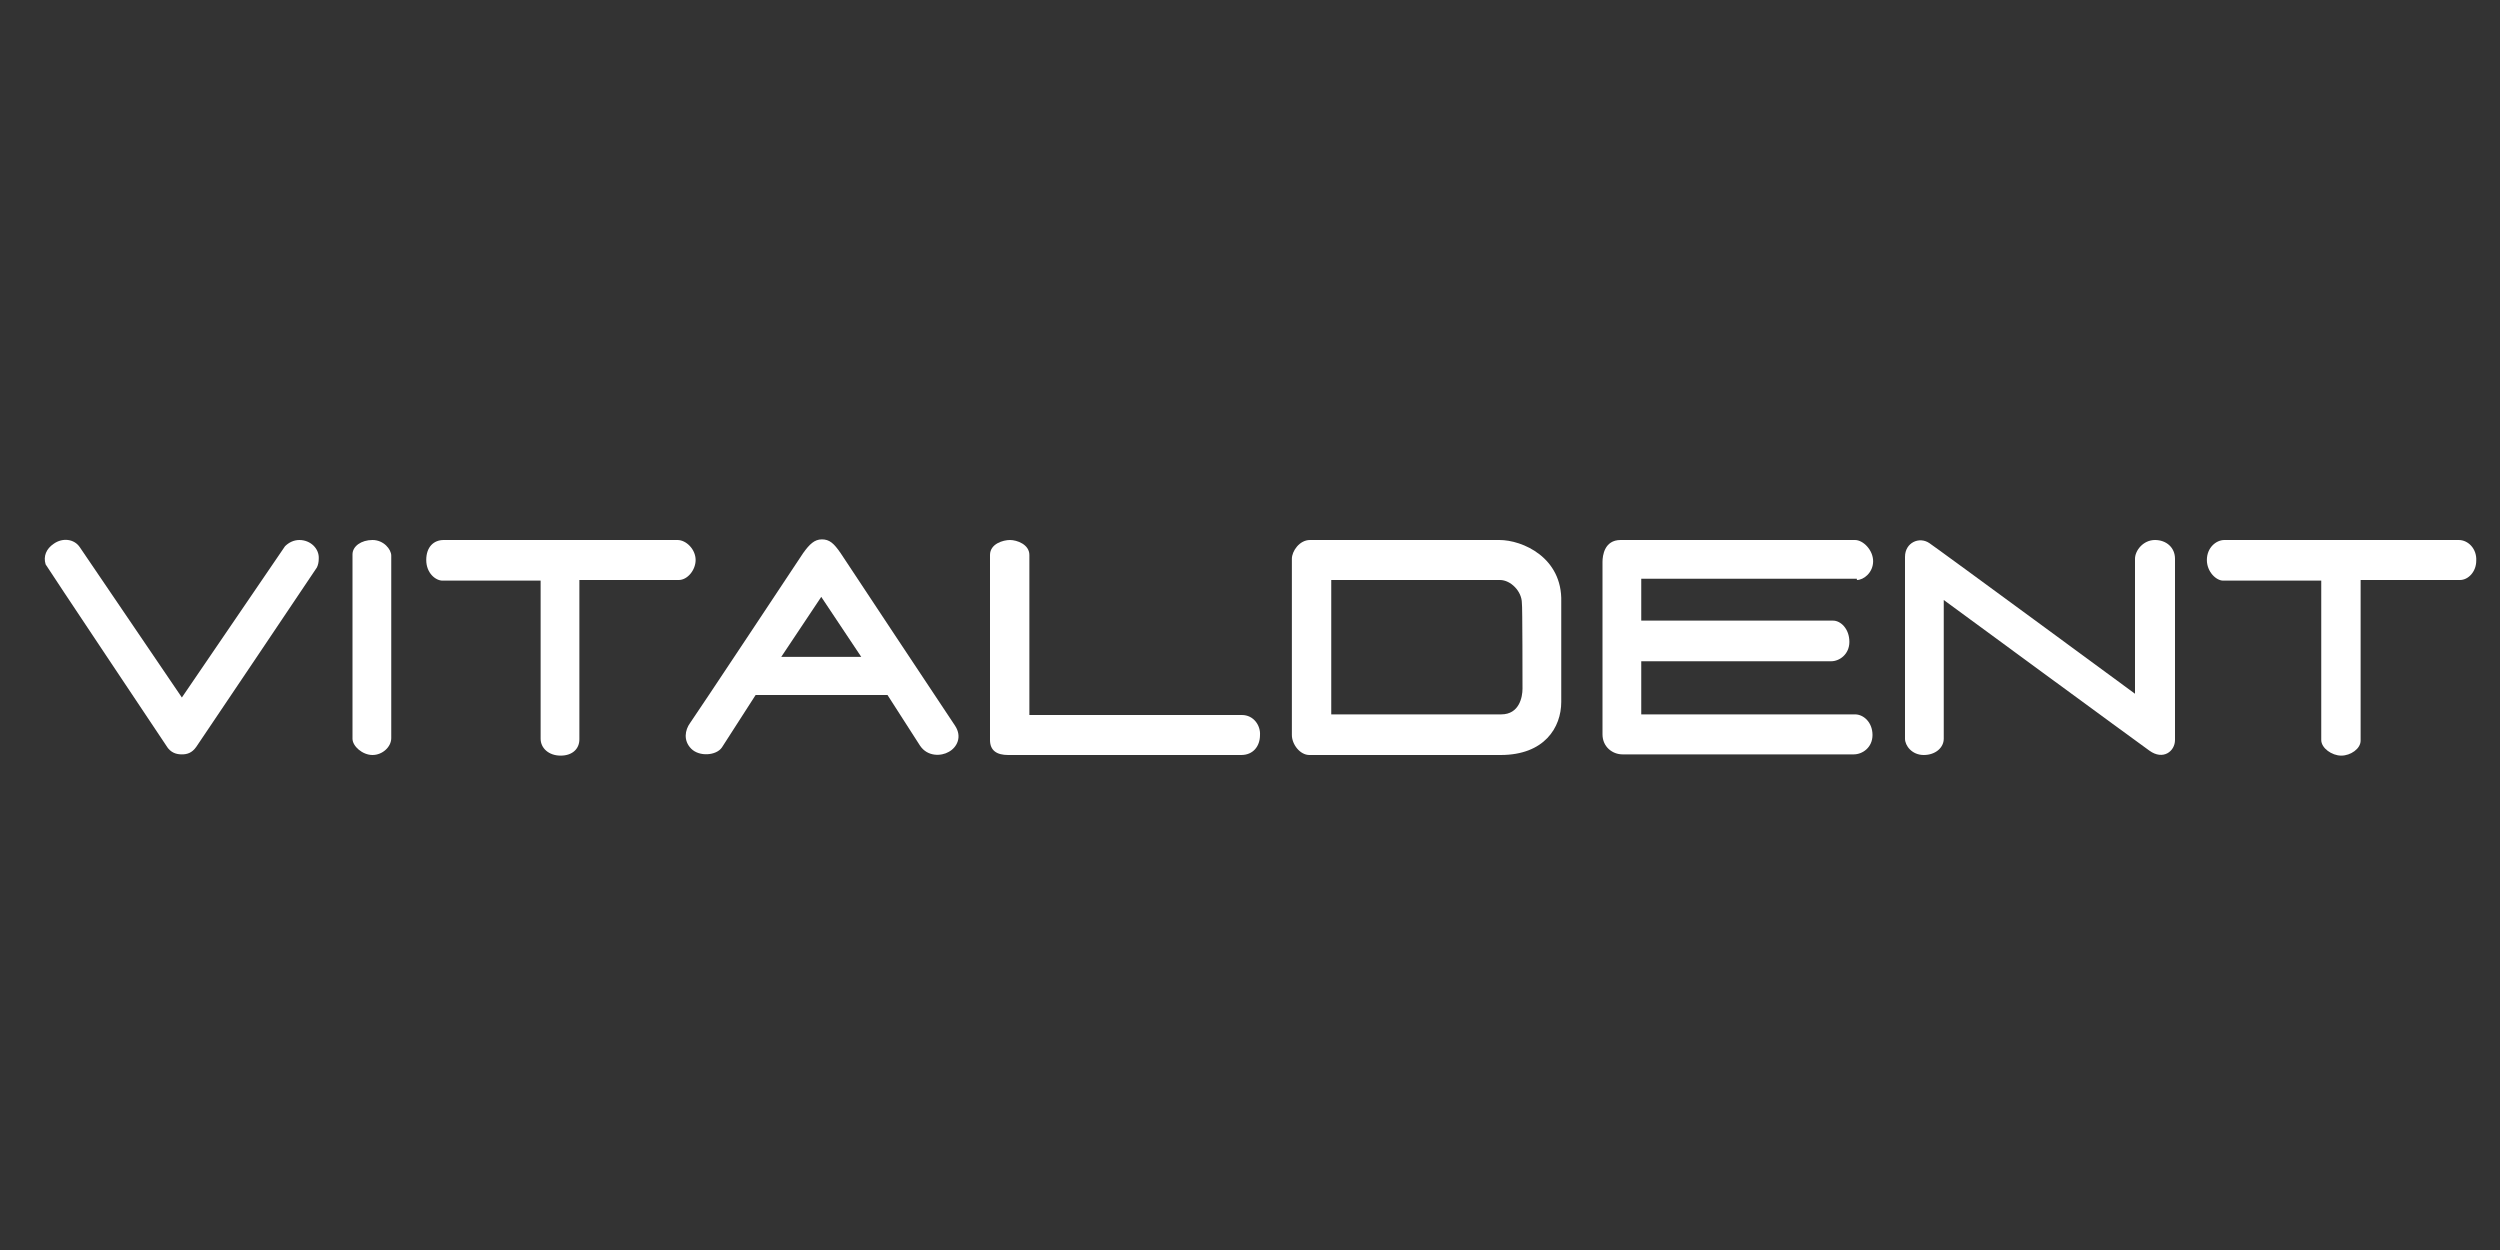 <?xml version="1.0" encoding="utf-8"?>
<!-- Generator: Adobe Illustrator 26.5.0, SVG Export Plug-In . SVG Version: 6.00 Build 0)  -->
<svg version="1.1" id="vitaldent" xmlns="http://www.w3.org/2000/svg" xmlns:xlink="http://www.w3.org/1999/xlink" x="0px" y="0px"
	 viewBox="0 0 400 200" style="enable-background:new 0 0 400 200;" xml:space="preserve">
<rect x="0" y="0" width="400" height="200" fill="#333333" stroke="none"/>
<style type="text/css">
	.st0{fill:#FFFFFF;}
</style>
<g id="a">
</g>
<g id="b">
	<g id="c">
		<g id="d">
			<g id="e">
				<path class="st0" d="M59.6,86.4c-1.8,0-3.2,1-3.2,2.3v29.5c0,1.2,1.6,2.6,3.2,2.6c1.6,0,3-1.3,3-2.7V88.9
					C62.6,87.9,61.4,86.4,59.6,86.4L59.6,86.4z"/>
				<path class="st0" d="M111.3,89.6c0-1.7-1.5-3.2-2.9-3.2H71c-1.6,0-2.8,1.1-2.8,3.2s1.5,3.3,2.6,3.3h15.7v25.3
					c0,1.5,1.3,2.7,3.2,2.7c1.9,0,3-1.1,3-2.6V92.8h15.9C110,92.8,111.3,91.2,111.3,89.6z"/>
				<path class="st0" d="M152.8,116.1c-0.7-1-18.3-27.6-18.3-27.6c-1.1-1.6-1.8-2.2-3-2.2c-1.2,0-2,0.8-3,2.2
					c0,0-17.3,26.1-18.1,27.2c-0.8,1.1-1.1,2.8,0.2,4.1c1.3,1.3,4,1.1,4.9-0.2c0.7-1.1,5.4-8.4,5.4-8.4H142c0,0,4.3,6.7,5.2,8.1
					c1.2,1.8,3.4,1.7,4.6,1C153.1,119.6,154,117.9,152.8,116.1L152.8,116.1z M131.4,105.1h-6.4l6.4-9.6l6.4,9.6L131.4,105.1
					L131.4,105.1z"/>
				<path class="st0" d="M198.7,114.4h-34V88.8c0-1.7-2-2.4-3.1-2.4s-3.2,0.6-3.2,2.4v29.6c0,1.7,1.1,2.4,2.9,2.4h37.3
					c1.9,0,3-1.4,3-3.2C201.7,116.1,200.6,114.4,198.7,114.4L198.7,114.4z"/>
				<path class="st0" d="M239.9,86.4h-30.3c-1.7,0-2.9,1.8-2.9,3v28.2c0,1.5,1.3,3.2,2.8,3.2h30.6c7,0,9.7-4.4,9.7-8.5v-16
					C250,89.2,243.6,86.4,239.9,86.4L239.9,86.4z M243.6,110.2c0,1.3-0.5,4.1-3.4,4.1H213V92.8h27c1.7,0,3.5,1.8,3.5,3.7
					C243.6,96.6,243.6,110.2,243.6,110.2z"/>
				<path class="st0" d="M344.8,86.4c-1.9,0-3.2,1.7-3.2,3V111c0,0-32.1-23.6-32.9-24.1c-1.6-1.1-3.9-0.1-3.9,2.2v29.1
					c0,1.1,1.1,2.6,3,2.6s3.2-1.2,3.2-2.6V96c0,0,31.2,22.9,32.9,24.1c2.2,1.6,4.1,0.1,4.1-1.7v-29C348,87.6,346.6,86.4,344.8,86.4
					L344.8,86.4z"/>
				<path class="st0" d="M393.4,86.4h-37.5c-1.3,0-2.8,1.2-2.8,3.2c0,1.9,1.5,3.3,2.6,3.3h15.7v25.5c0,1.3,1.7,2.5,3.2,2.5
					c1.5,0,3.1-1.1,3.1-2.4V92.8h15.9c1.3,0,2.6-1.3,2.6-3.1C396.3,87.8,394.9,86.4,393.4,86.4L393.4,86.4z"/>
				<path class="st0" d="M297.1,92.8c1.1,0,2.6-1.2,2.6-3s-1.6-3.4-2.9-3.4h-37.5c-2.6,0-2.9,2.5-2.9,3.5v27.6c0,2,1.6,3.2,3.2,3.2
					h37c1.4,0,3-1.1,3-3.1c0-2-1.4-3.3-2.8-3.3h-34.2v-8.5h30.4c1.3,0,2.9-1.1,2.9-3.1c0-2.1-1.4-3.4-2.6-3.4h-30.7v-6.7H297.1
					L297.1,92.8z"/>
				<path class="st0" d="M47.9,86.4c-0.9,0-1.7,0.4-2.3,1l-16.5,24.2l-16.3-24c-0.9-1.4-2.8-1.6-4.2-0.6c-1.2,0.8-1.7,2-1.3,3.3
					c0,0.1,19.3,29,19.3,29c0.7,1.2,1.7,1.4,2.5,1.4s1.6-0.2,2.3-1.2c0.5-0.7,19.3-28.7,19.3-28.7c0.2-0.4,0.3-0.9,0.3-1.4
					C51.1,87.8,49.7,86.4,47.9,86.4C47.9,86.4,47.9,86.4,47.9,86.4z"/>
			</g>
		</g>
	</g>
</g>
</svg>
